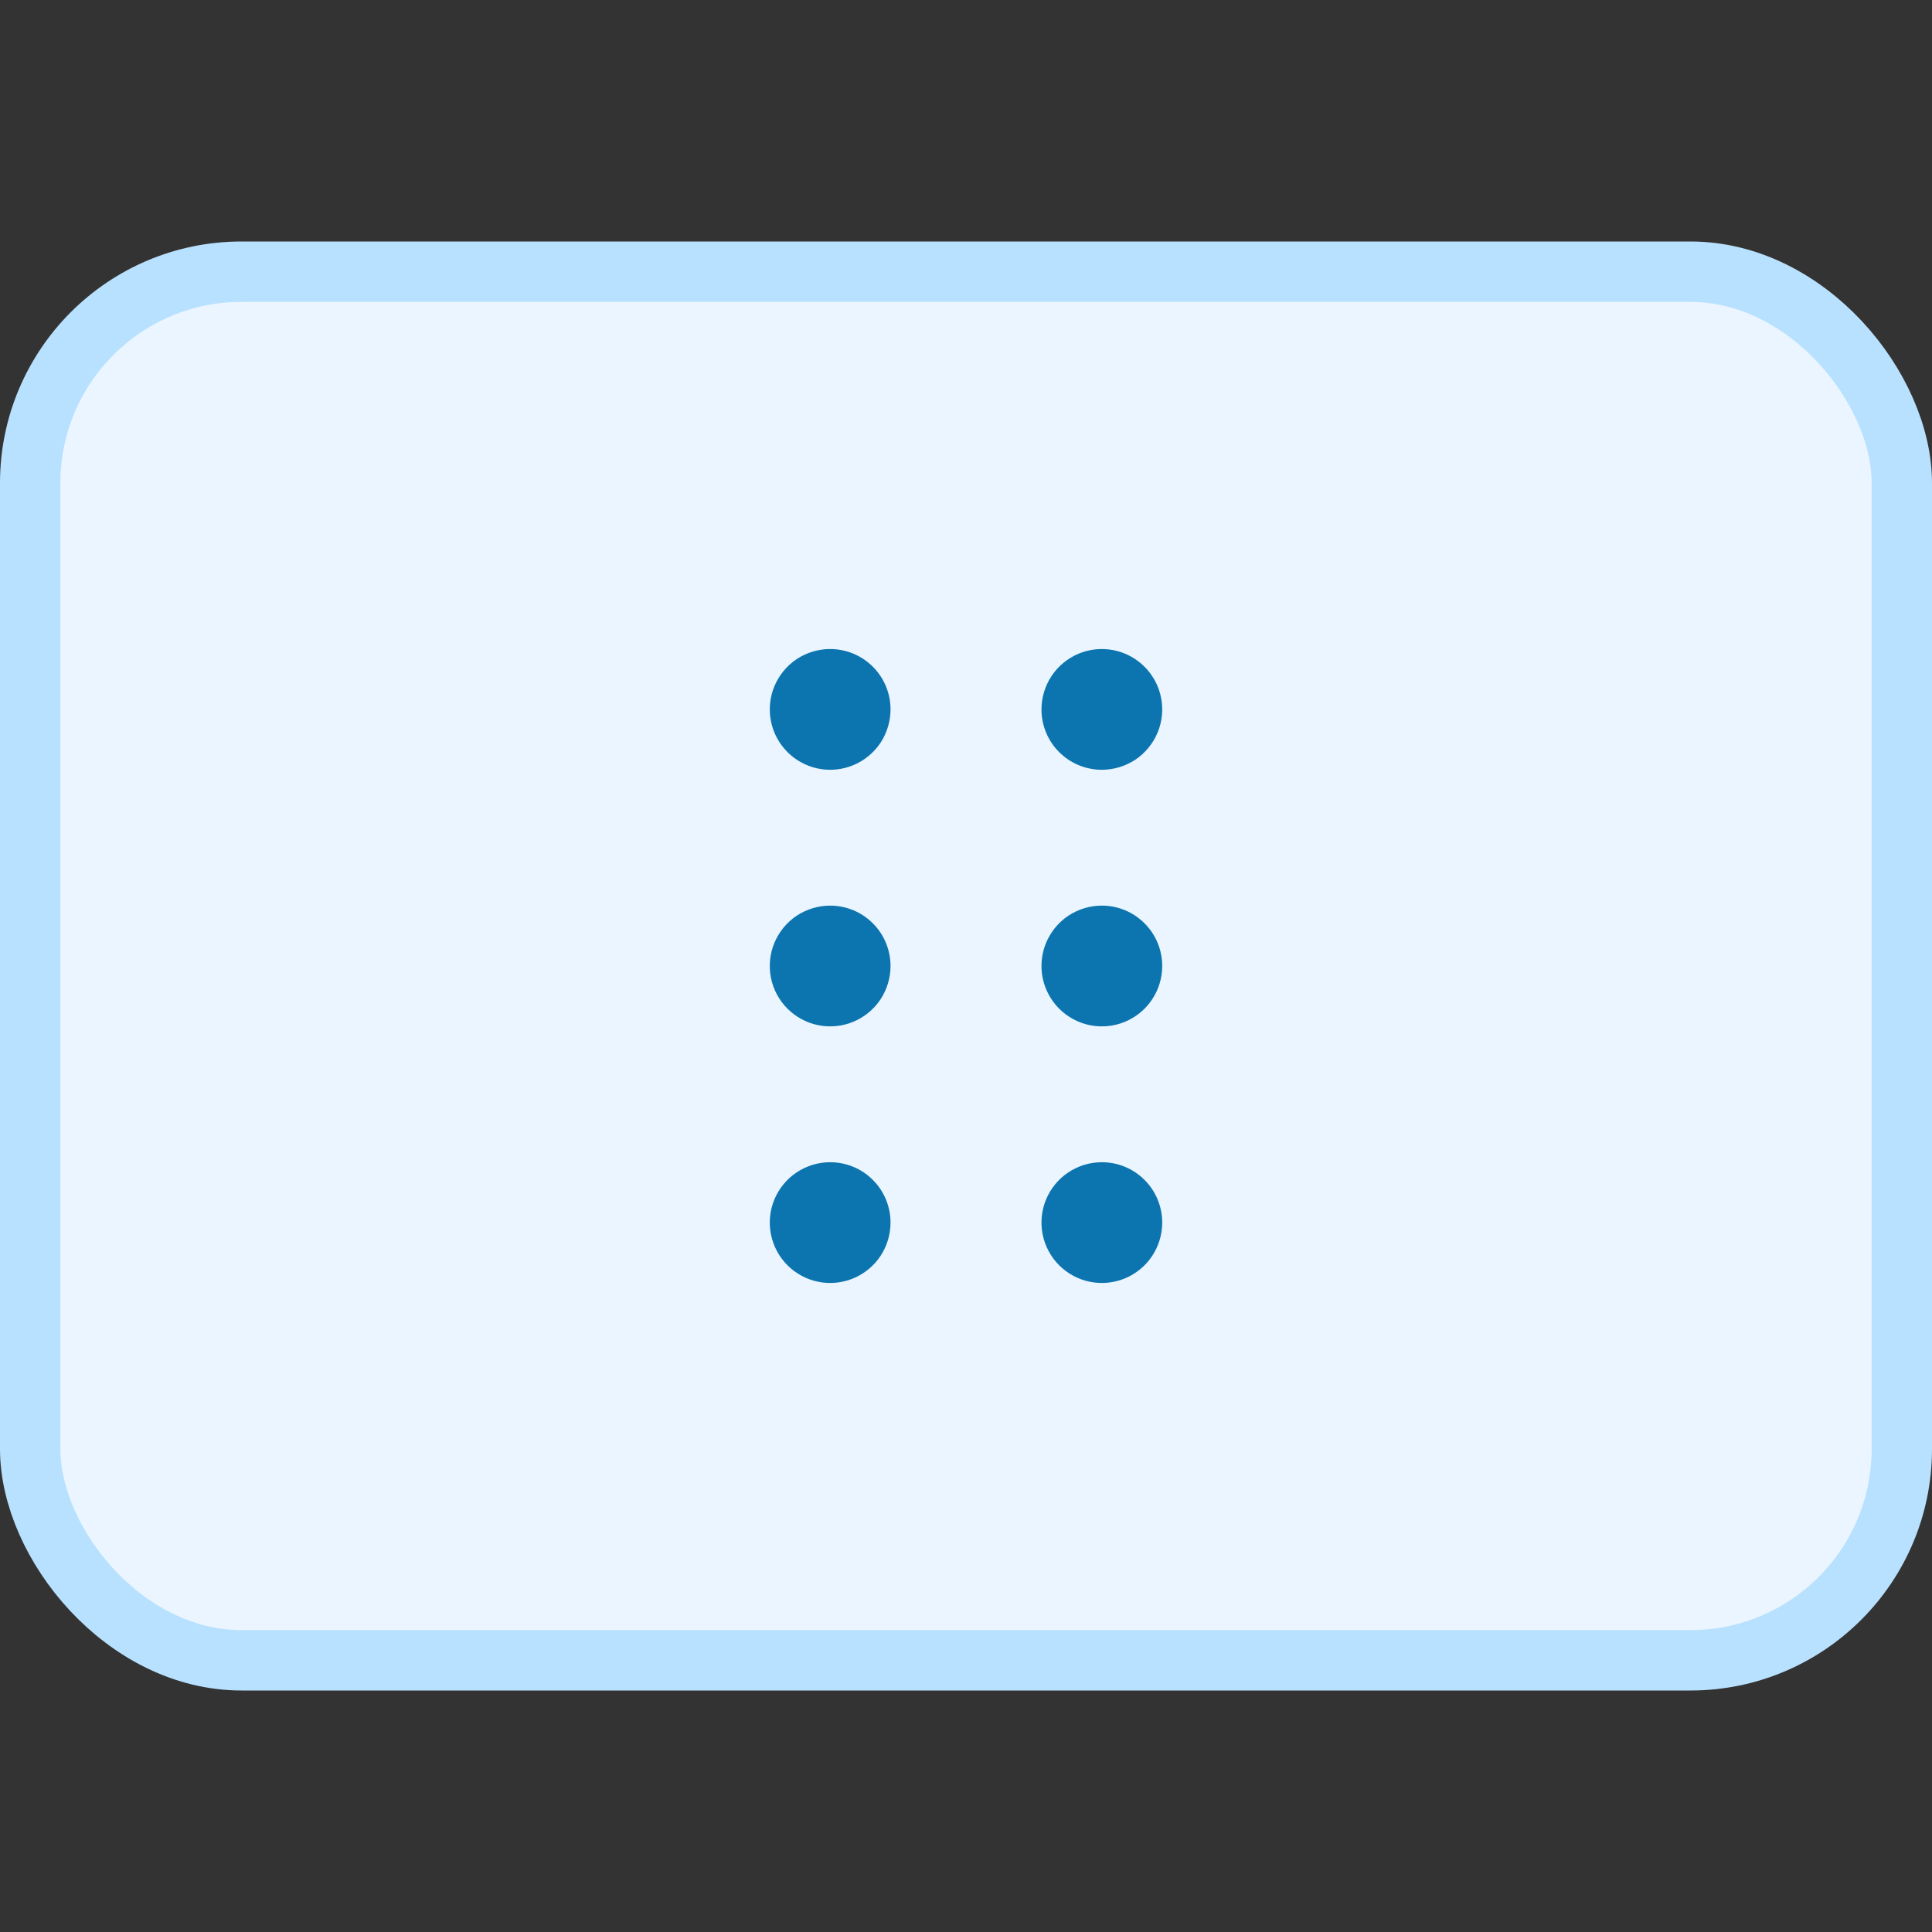 <svg width="32" height="32" viewBox="0 0 32 32" fill="none" xmlns="http://www.w3.org/2000/svg">
<rect x="0" y="0" width="32" height="32" fill="#333333" stroke="none"/>
<rect x="0.5" y="4.5" width="31" height="23" rx="3.5" fill="#EAF5FF"/>
<rect x="0.5" y="4.5" width="31" height="23" rx="3.5" stroke="#B8E1FF"/>
<path d="M14.75 11.75C14.75 11.948 14.691 12.141 14.582 12.306C14.472 12.47 14.315 12.598 14.133 12.674C13.95 12.75 13.749 12.769 13.555 12.731C13.361 12.692 13.183 12.597 13.043 12.457C12.903 12.317 12.808 12.139 12.769 11.945C12.731 11.751 12.75 11.55 12.826 11.367C12.902 11.185 13.03 11.028 13.194 10.918C13.359 10.809 13.552 10.75 13.75 10.75C14.015 10.75 14.27 10.855 14.457 11.043C14.645 11.23 14.75 11.485 14.75 11.75ZM18.25 12.75C18.448 12.75 18.641 12.691 18.806 12.582C18.97 12.472 19.098 12.315 19.174 12.133C19.25 11.95 19.269 11.749 19.231 11.555C19.192 11.361 19.097 11.183 18.957 11.043C18.817 10.903 18.639 10.808 18.445 10.769C18.251 10.731 18.05 10.75 17.867 10.826C17.685 10.902 17.528 11.03 17.419 11.194C17.309 11.359 17.25 11.552 17.25 11.75C17.25 12.015 17.355 12.27 17.543 12.457C17.73 12.645 17.985 12.75 18.25 12.75ZM13.75 15C13.552 15 13.359 15.059 13.194 15.168C13.03 15.278 12.902 15.435 12.826 15.617C12.75 15.8 12.731 16.001 12.769 16.195C12.808 16.389 12.903 16.567 13.043 16.707C13.183 16.847 13.361 16.942 13.555 16.981C13.749 17.019 13.95 17 14.133 16.924C14.315 16.848 14.472 16.72 14.582 16.556C14.691 16.391 14.75 16.198 14.75 16C14.75 15.735 14.645 15.48 14.457 15.293C14.27 15.105 14.015 15 13.75 15ZM18.25 15C18.052 15 17.859 15.059 17.694 15.168C17.53 15.278 17.402 15.435 17.326 15.617C17.25 15.8 17.231 16.001 17.269 16.195C17.308 16.389 17.403 16.567 17.543 16.707C17.683 16.847 17.861 16.942 18.055 16.981C18.249 17.019 18.45 17 18.633 16.924C18.815 16.848 18.972 16.72 19.081 16.556C19.191 16.391 19.25 16.198 19.25 16C19.25 15.735 19.145 15.48 18.957 15.293C18.77 15.105 18.515 15 18.25 15ZM13.75 19.25C13.552 19.25 13.359 19.309 13.194 19.419C13.03 19.528 12.902 19.685 12.826 19.867C12.75 20.05 12.731 20.251 12.769 20.445C12.808 20.639 12.903 20.817 13.043 20.957C13.183 21.097 13.361 21.192 13.555 21.231C13.749 21.269 13.95 21.25 14.133 21.174C14.315 21.098 14.472 20.97 14.582 20.806C14.691 20.641 14.75 20.448 14.75 20.25C14.75 19.985 14.645 19.73 14.457 19.543C14.27 19.355 14.015 19.25 13.75 19.25ZM18.25 19.25C18.052 19.25 17.859 19.309 17.694 19.419C17.53 19.528 17.402 19.685 17.326 19.867C17.25 20.05 17.231 20.251 17.269 20.445C17.308 20.639 17.403 20.817 17.543 20.957C17.683 21.097 17.861 21.192 18.055 21.231C18.249 21.269 18.45 21.25 18.633 21.174C18.815 21.098 18.972 20.97 19.081 20.806C19.191 20.641 19.25 20.448 19.25 20.25C19.25 19.985 19.145 19.73 18.957 19.543C18.77 19.355 18.515 19.25 18.25 19.25Z" fill="#0C75AF"/>
</svg>
